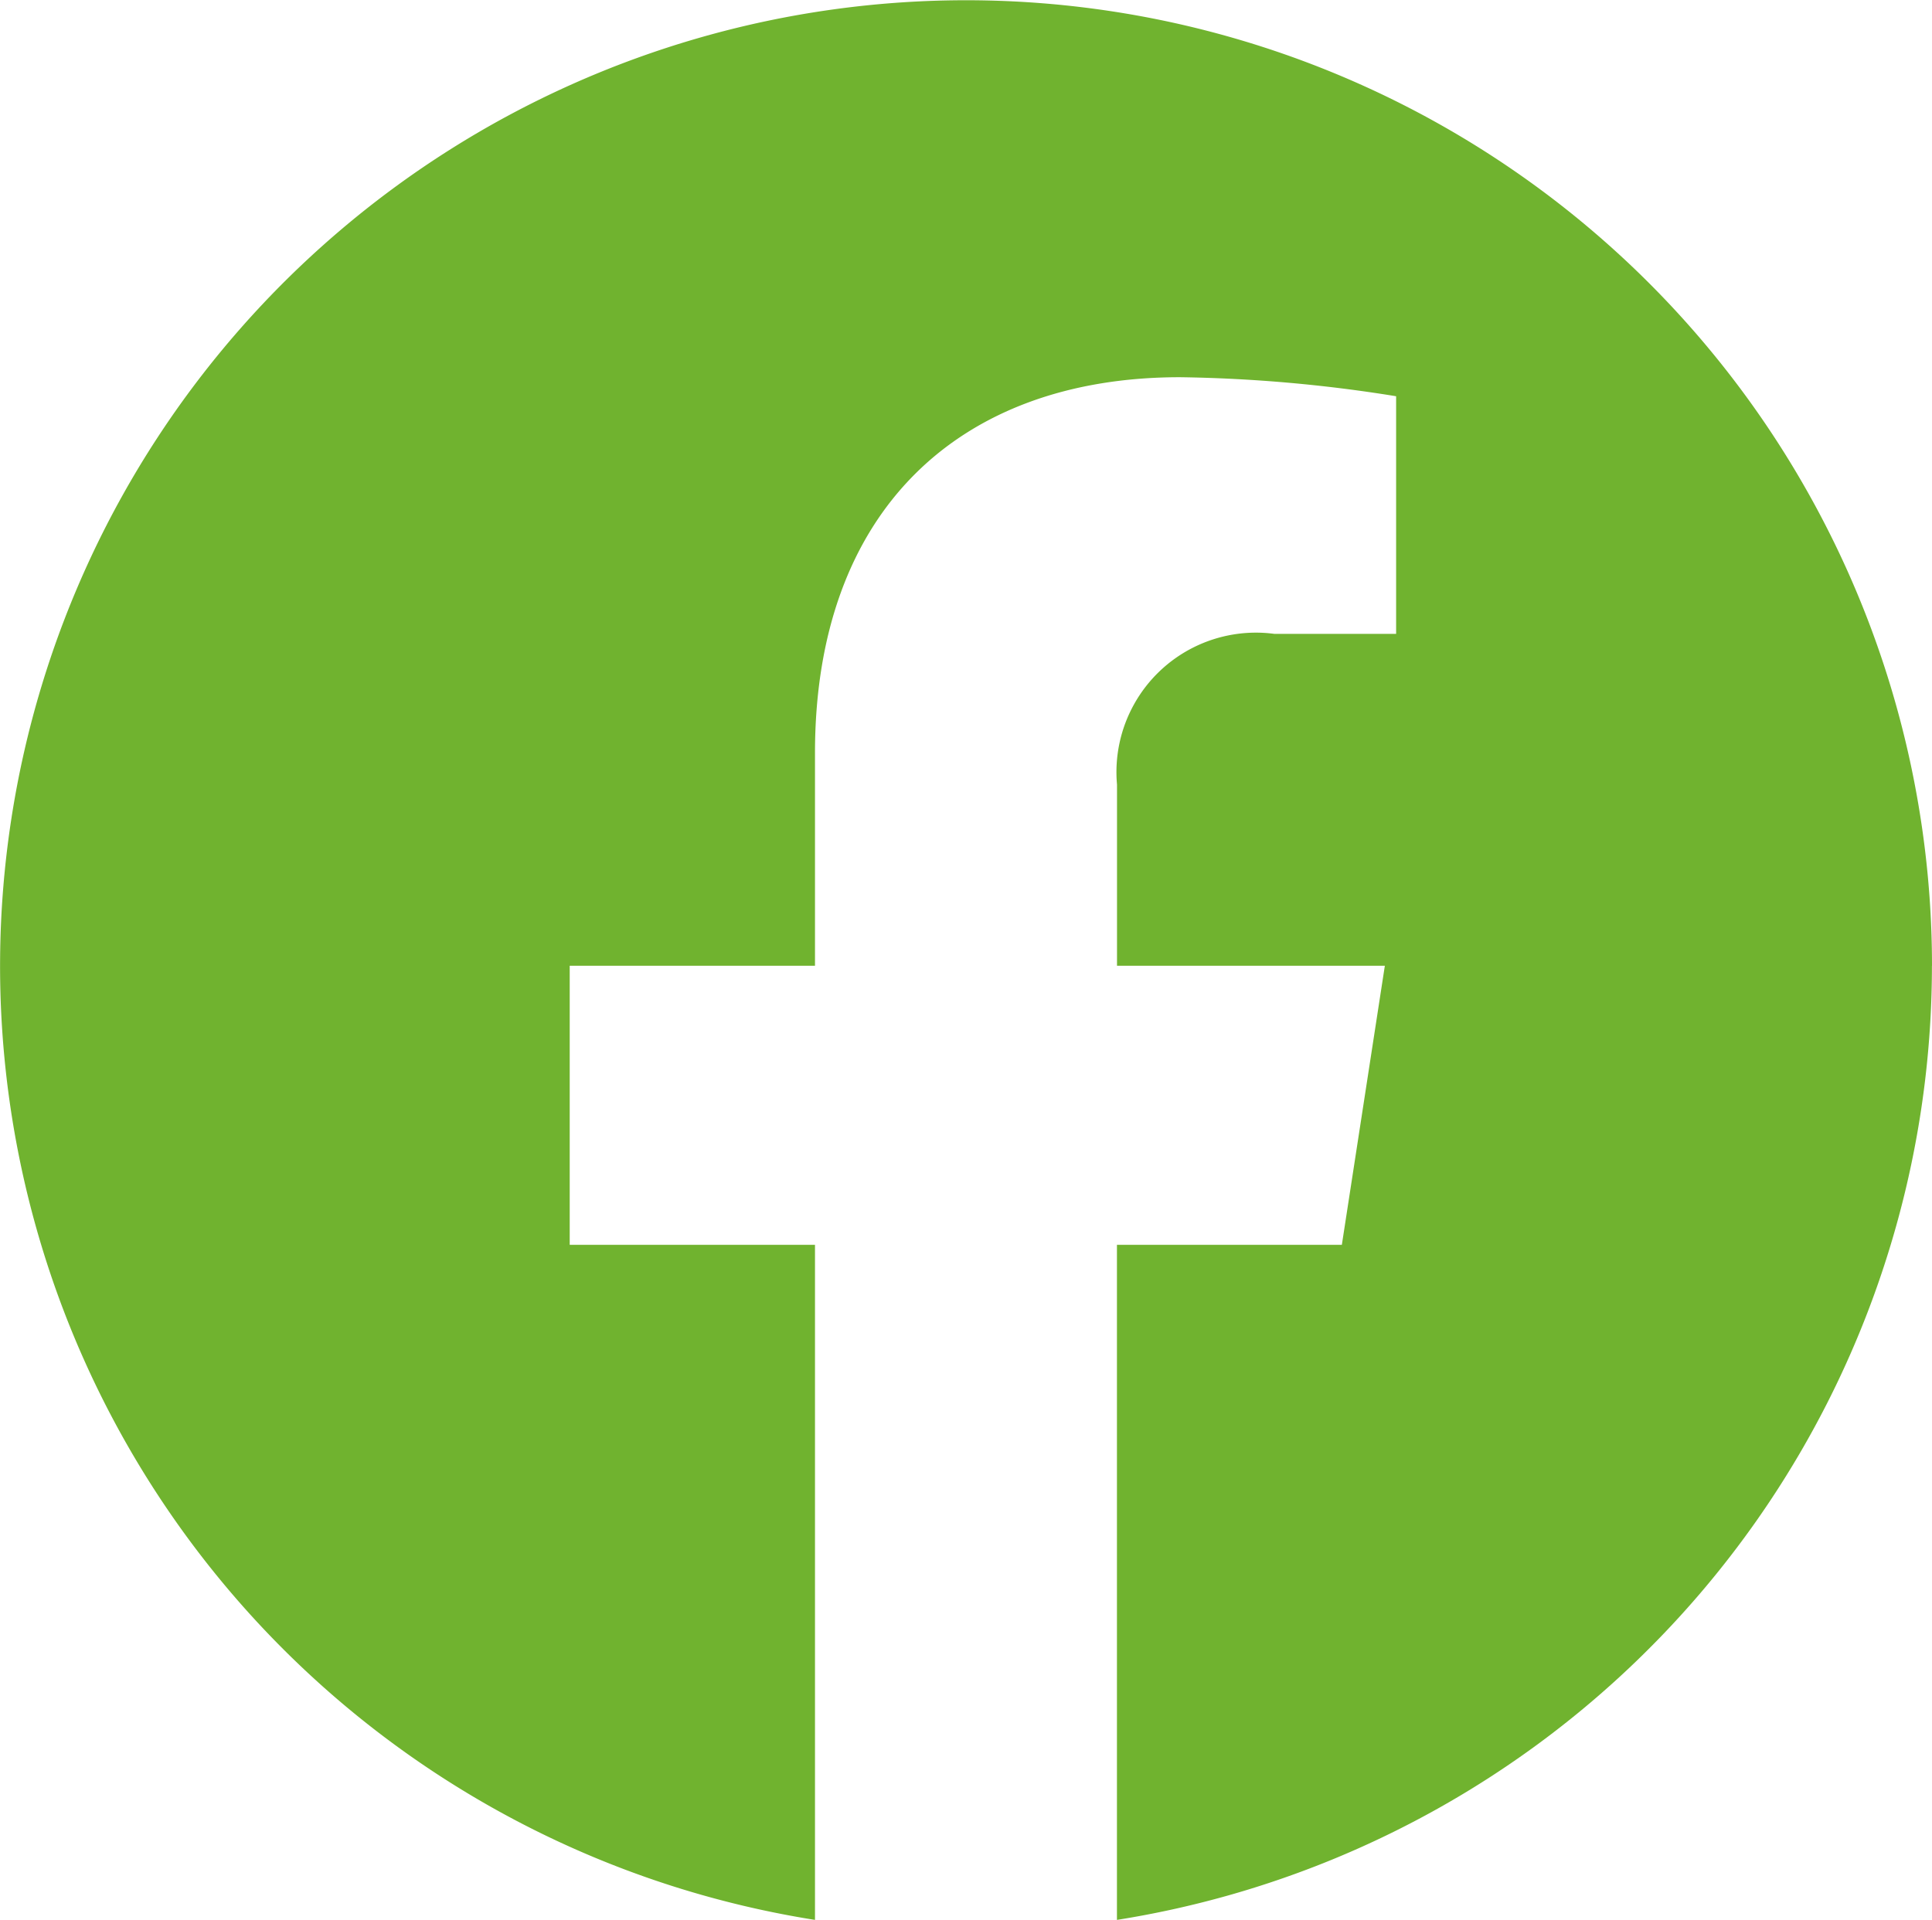 <?xml version="1.0" encoding="UTF-8"?>
<svg xmlns="http://www.w3.org/2000/svg" width="27.411" height="27.245" viewBox="0 0 27.411 27.245">
  <path id="f-social-3" d="M157.05,663.425a13.705,13.705,0,1,0-15.848,13.54v-9.58h-3.48v-3.96h3.48v-3.019c0-3.436,2.047-5.333,5.178-5.333a20.859,20.859,0,0,1,3.067.27v3.372h-1.729a1.979,1.979,0,0,0-2.231,2.139v2.571h3.8l-.61,3.96h-3.191v9.58a13.712,13.712,0,0,0,11.563-13.54" transform="translate(-129.639 -649.72)" fill="#70b32f"></path>
</svg>
